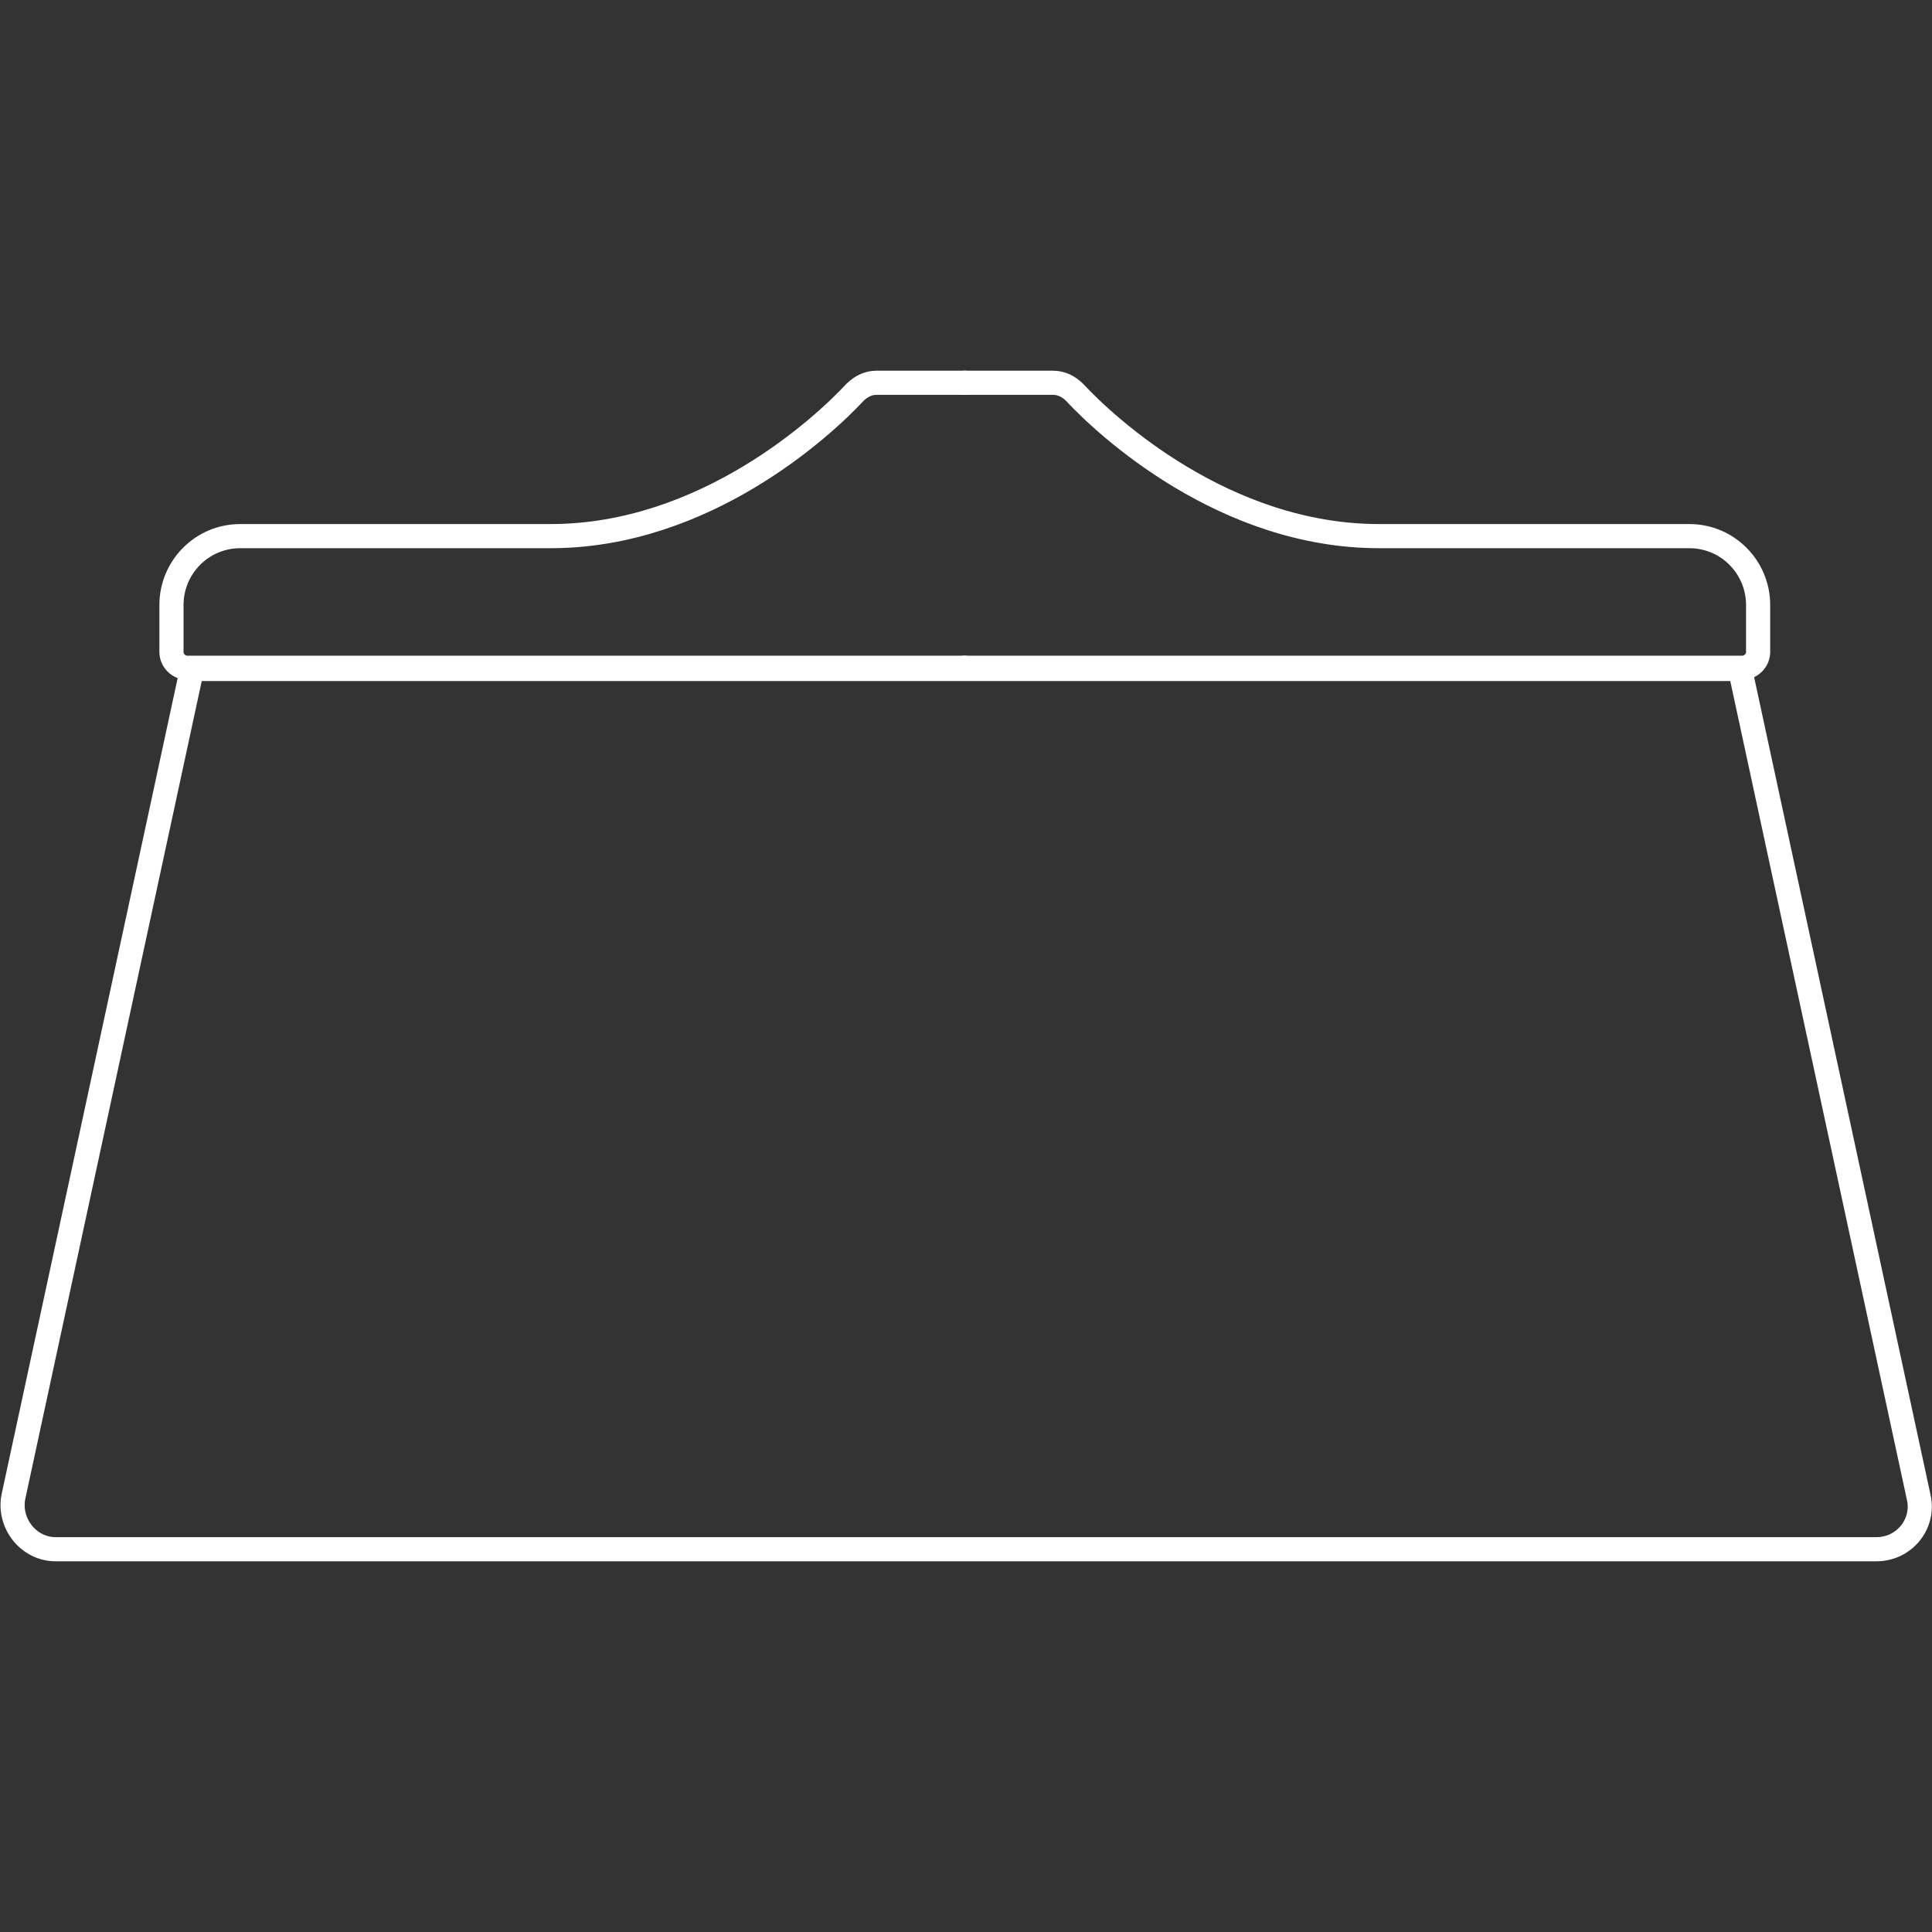 <?xml version="1.0" encoding="utf-8"?>
<!-- Generator: Adobe Illustrator 23.0.3, SVG Export Plug-In . SVG Version: 6.00 Build 0)  -->
<svg version="1.1" id="Camada_1" xmlns="http://www.w3.org/2000/svg" xmlns:xlink="http://www.w3.org/1999/xlink" x="0px" y="0px"
	 viewBox="0 0 160 160" style="enable-background:new 0 0 160 160;" xml:space="preserve">
<rect x="0" y="0" width="160" height="160" fill="#333333" stroke="none"/>
<style type="text/css">
	.st0{fill:none;}
	.st1{fill:none;stroke:#FFFFFF;stroke-width:2;stroke-linecap:round;stroke-linejoin:round;stroke-miterlimit:10;}
</style>
<rect id="Retângulo_416" class="st0" width="160" height="160"/>
<path class="st1" d="M79.9,55.3H15.5c-0.7,0-1.3-0.6-1.3-1.3v-3.9c0-3.1,2.5-5.7,5.7-5.7h25.7c12.8,0,22.6-9.1,25.2-11.9
	c0.5-0.5,1.1-0.8,1.8-0.8h7.3"/>
<path class="st1" d="M79.9,55.3h64.4c0.7,0,1.3-0.6,1.3-1.3v-3.9c0-3.1-2.5-5.7-5.7-5.7h-25.7c-12.8,0-22.6-9.1-25.2-11.9
	c-0.5-0.5-1.1-0.8-1.8-0.8h-7.3"/>
<path class="st1" d="M144.1,55.4H80H15.9L1.1,124c-0.4,2.2,1.3,4.3,3.5,4.3H80h75.4c2.3,0,4-2.1,3.5-4.3L144.1,55.4z"/>
</svg>
